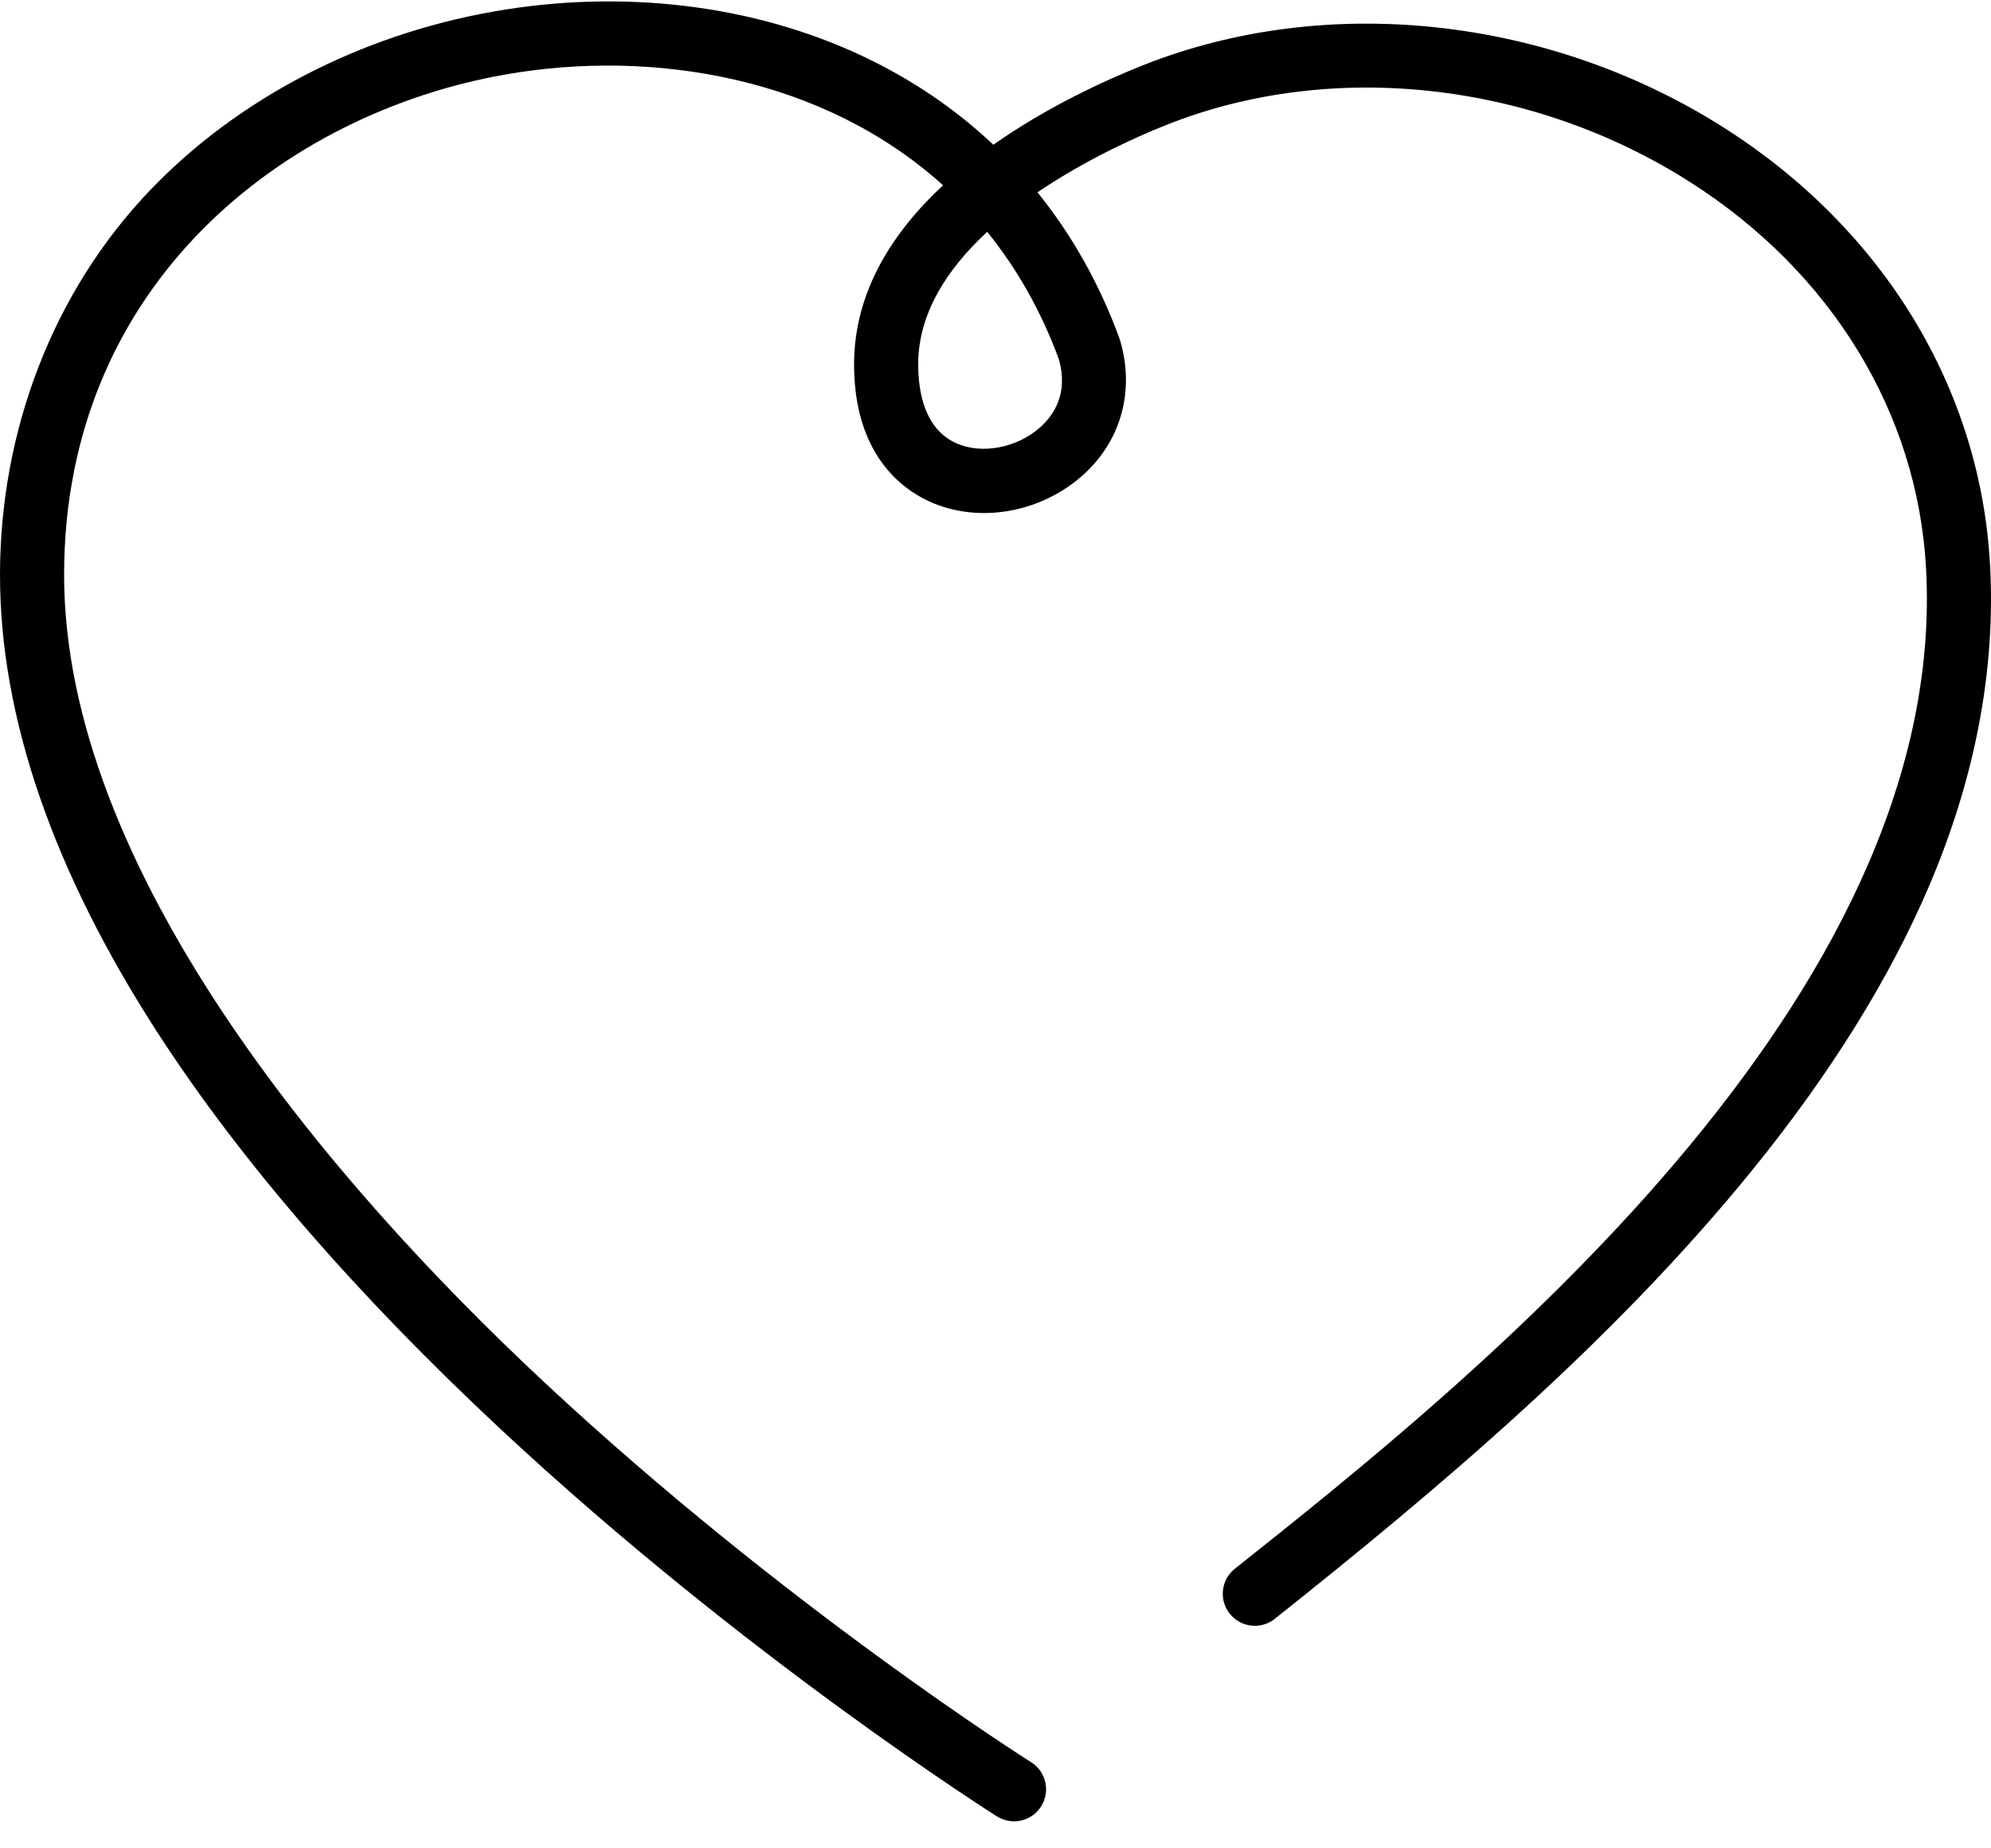 <svg width="70" height="65" viewBox="0 0 70 65" fill="none" xmlns="http://www.w3.org/2000/svg">
<g id="Layer_1" clip-path="url(#clip0_82913_18573)">
<path id="Vector" d="M35.651 64.049C35.446 64.049 35.238 63.993 35.052 63.877C34.966 63.821 26.23 58.306 17.62 50.276C12.542 45.54 8.49 40.861 5.576 36.371C1.876 30.667 0 25.231 0 20.216C0 15.2 1.833 10.275 5.302 6.664C8.383 3.456 12.661 1.234 17.349 0.406C21.875 -0.394 26.482 0.162 30.32 1.97C32.052 2.786 33.594 3.834 34.925 5.09C36.828 3.749 38.86 2.824 40.157 2.306C46.616 -0.271 54.462 0.572 60.632 4.504C66.216 8.063 69.618 13.652 69.965 19.836C70.171 23.523 69.455 27.324 67.833 31.136C66.44 34.41 64.335 37.792 61.576 41.187C56.696 47.191 50.638 52.301 44.819 56.929C44.332 57.317 43.623 57.236 43.236 56.749C42.848 56.263 42.929 55.554 43.416 55.167C51.58 48.675 68.566 35.167 67.715 19.962C67.409 14.51 64.386 9.567 59.42 6.402C53.851 2.853 46.791 2.085 40.993 4.399C40.077 4.764 38.232 5.571 36.476 6.764C37.689 8.265 38.658 9.986 39.357 11.898C39.365 11.919 39.371 11.941 39.378 11.963C39.912 13.758 39.405 15.549 38.023 16.753C36.526 18.055 34.38 18.41 32.679 17.637C31.689 17.186 30.028 15.959 30.028 12.812C30.028 10.264 31.379 8.169 33.156 6.516C28.97 2.731 22.981 1.699 17.741 2.625C10.032 3.987 2.254 9.954 2.254 20.216C2.254 30.478 11.433 41.42 19.133 48.606C27.587 56.496 36.166 61.916 36.251 61.97C36.779 62.301 36.937 62.996 36.605 63.523C36.391 63.863 36.025 64.05 35.65 64.05L35.651 64.049ZM34.708 8.153C33.323 9.435 32.282 11.001 32.282 12.811C32.282 13.8 32.513 15.084 33.613 15.584C34.495 15.985 35.727 15.761 36.543 15.052C37.048 14.612 37.573 13.838 37.227 12.634C36.592 10.905 35.733 9.418 34.708 8.153Z" fill="black"/>
</g>
<defs>
<clipPath id="clip0_82913_18573">
<rect width="70" height="64" fill="white" transform="translate(0 0.049)"/>
</clipPath>
</defs>
</svg>
